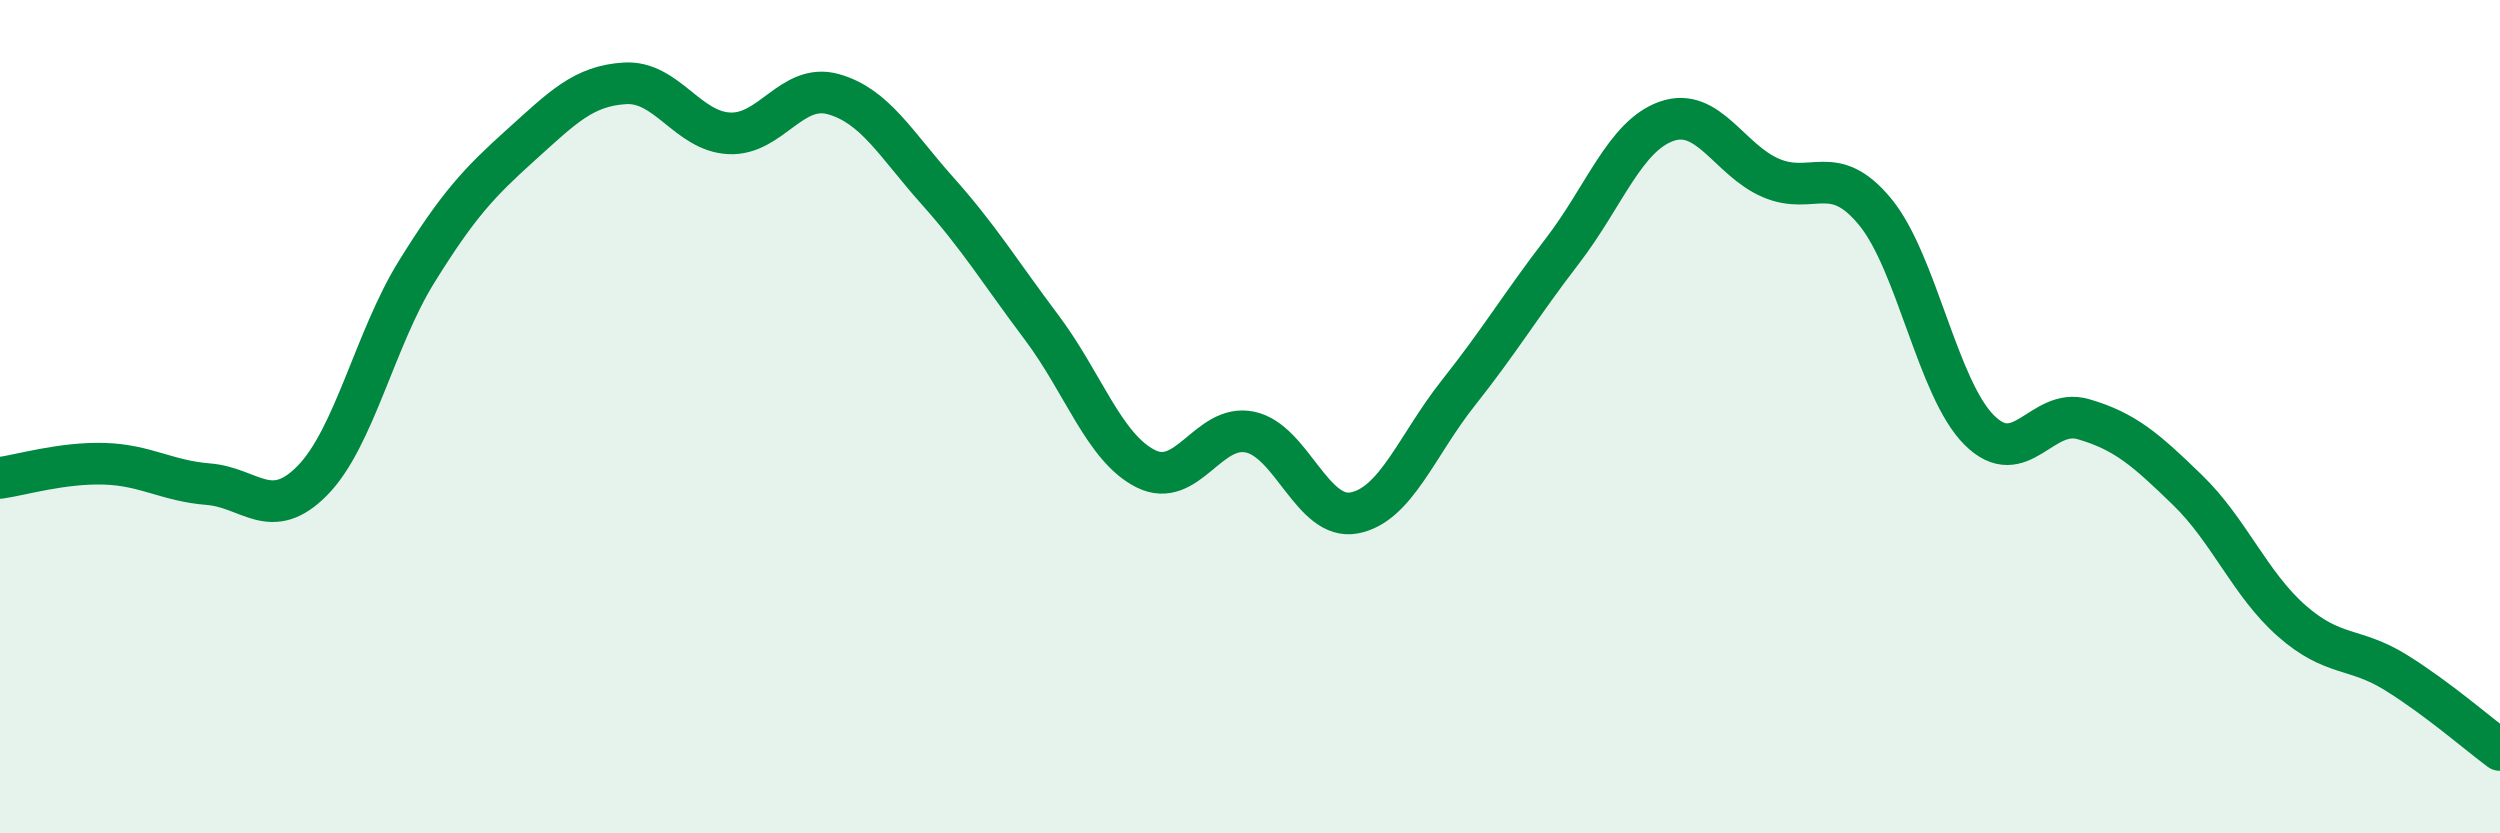 
    <svg width="60" height="20" viewBox="0 0 60 20" xmlns="http://www.w3.org/2000/svg">
      <path
        d="M 0,11.47 C 0.5,11.4 1.5,11.1 2.5,11.13 C 3.5,11.16 4,11.54 5,11.62 C 6,11.7 6.5,12.55 7.5,11.53 C 8.5,10.51 9,8.13 10,6.52 C 11,4.91 11.5,4.38 12.5,3.48 C 13.5,2.58 14,2.06 15,2 C 16,1.94 16.5,3.15 17.5,3.2 C 18.5,3.25 19,1.98 20,2.26 C 21,2.54 21.5,3.46 22.5,4.58 C 23.5,5.7 24,6.53 25,7.86 C 26,9.19 26.5,10.75 27.5,11.25 C 28.5,11.75 29,10.16 30,10.37 C 31,10.58 31.5,12.5 32.5,12.31 C 33.5,12.12 34,10.69 35,9.43 C 36,8.17 36.5,7.32 37.5,6.02 C 38.5,4.72 39,3.26 40,2.91 C 41,2.56 41.5,3.84 42.5,4.27 C 43.5,4.7 44,3.87 45,5.08 C 46,6.29 46.5,9.32 47.5,10.32 C 48.5,11.32 49,9.77 50,10.06 C 51,10.35 51.5,10.79 52.5,11.76 C 53.5,12.73 54,14.02 55,14.9 C 56,15.78 56.5,15.52 57.5,16.14 C 58.5,16.76 59.5,17.63 60,18L60 20L0 20Z"
        fill="#008740"
        opacity="0.1"
        stroke-linecap="round"
        stroke-linejoin="round"
      />
      <path
        d="M 0,11.47 C 0.5,11.4 1.5,11.1 2.5,11.13 C 3.5,11.16 4,11.54 5,11.62 C 6,11.7 6.5,12.55 7.5,11.53 C 8.5,10.51 9,8.13 10,6.52 C 11,4.91 11.5,4.38 12.5,3.48 C 13.5,2.58 14,2.06 15,2 C 16,1.94 16.5,3.15 17.5,3.2 C 18.5,3.25 19,1.98 20,2.26 C 21,2.54 21.5,3.46 22.5,4.58 C 23.5,5.7 24,6.53 25,7.86 C 26,9.19 26.5,10.75 27.5,11.25 C 28.5,11.75 29,10.16 30,10.37 C 31,10.58 31.5,12.5 32.5,12.31 C 33.5,12.12 34,10.69 35,9.43 C 36,8.17 36.5,7.32 37.5,6.02 C 38.5,4.72 39,3.26 40,2.91 C 41,2.56 41.5,3.84 42.5,4.27 C 43.5,4.7 44,3.87 45,5.08 C 46,6.29 46.5,9.32 47.5,10.32 C 48.5,11.32 49,9.77 50,10.06 C 51,10.35 51.5,10.79 52.5,11.76 C 53.5,12.73 54,14.02 55,14.9 C 56,15.78 56.5,15.52 57.5,16.14 C 58.5,16.76 59.5,17.63 60,18"
        stroke="#008740"
        stroke-width="1"
        fill="none"
        stroke-linecap="round"
        stroke-linejoin="round"
      />
    </svg>
  